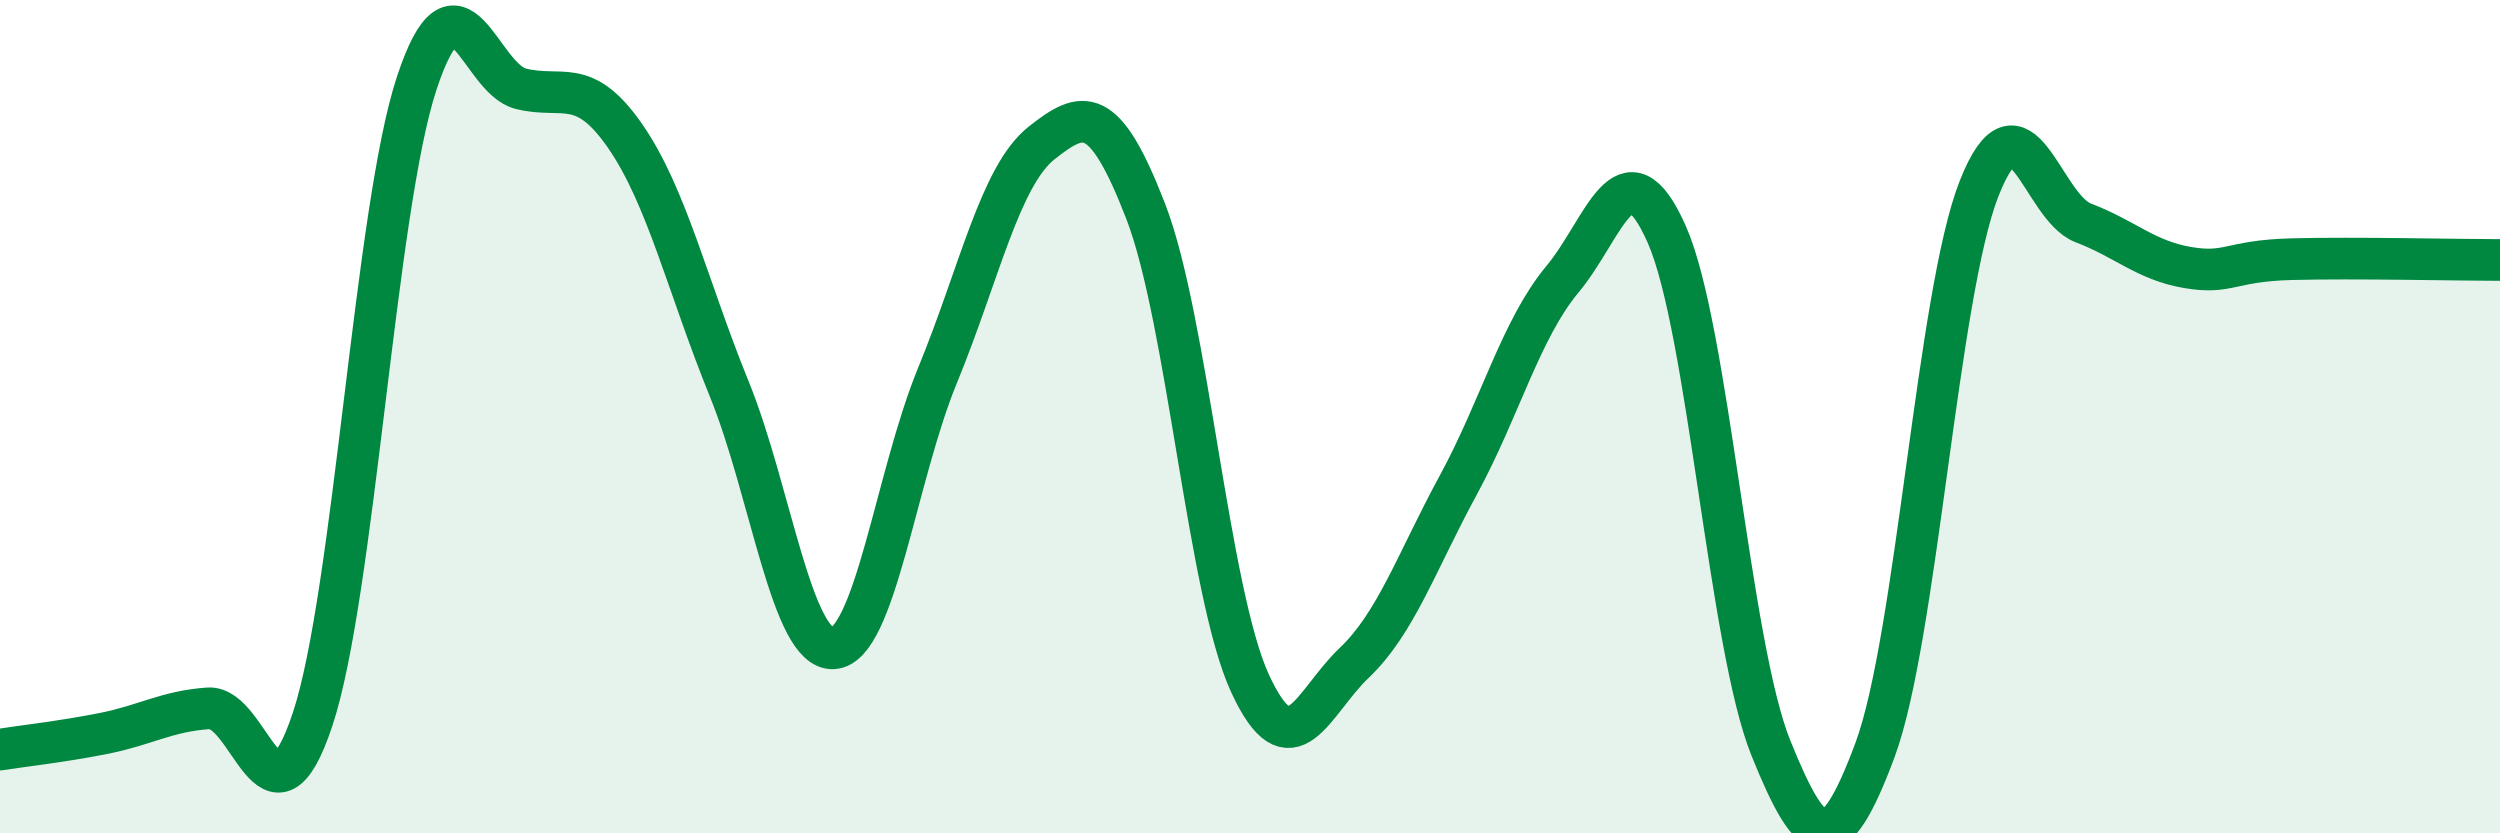 
    <svg width="60" height="20" viewBox="0 0 60 20" xmlns="http://www.w3.org/2000/svg">
      <path
        d="M 0,17.99 C 0.5,17.91 1.5,17.8 2.5,17.6 C 3.5,17.4 4,17.07 5,17 C 6,16.93 6.5,20.27 7.5,17.27 C 8.5,14.27 9,5.03 10,2 C 11,-1.03 11.5,1.88 12.5,2.13 C 13.5,2.38 14,1.82 15,3.26 C 16,4.7 16.5,6.87 17.5,9.33 C 18.5,11.79 19,15.62 20,15.56 C 21,15.5 21.5,11.44 22.5,9.01 C 23.5,6.58 24,4.22 25,3.43 C 26,2.64 26.5,2.49 27.5,5.08 C 28.5,7.67 29,14.23 30,16.4 C 31,18.57 31.5,16.86 32.5,15.91 C 33.5,14.96 34,13.48 35,11.64 C 36,9.8 36.5,7.9 37.5,6.7 C 38.5,5.5 39,3.37 40,5.62 C 41,7.87 41.5,15.47 42.5,17.95 C 43.5,20.43 44,20.69 45,18 C 46,15.31 46.5,7.05 47.5,4.52 C 48.5,1.99 49,4.97 50,5.35 C 51,5.73 51.5,6.25 52.5,6.42 C 53.5,6.59 53.5,6.26 55,6.22 C 56.5,6.18 59,6.24 60,6.24L60 20L0 20Z"
        fill="#008740"
        opacity="0.1"
        stroke-linecap="round"
        stroke-linejoin="round"
      />
      <path
        d="M 0,17.99 C 0.5,17.91 1.5,17.8 2.5,17.6 C 3.5,17.4 4,17.07 5,17 C 6,16.93 6.5,20.27 7.5,17.27 C 8.5,14.27 9,5.03 10,2 C 11,-1.03 11.5,1.88 12.5,2.13 C 13.5,2.38 14,1.82 15,3.26 C 16,4.7 16.5,6.87 17.5,9.33 C 18.5,11.79 19,15.62 20,15.56 C 21,15.5 21.5,11.44 22.5,9.01 C 23.5,6.58 24,4.22 25,3.43 C 26,2.64 26.5,2.49 27.5,5.08 C 28.5,7.67 29,14.23 30,16.4 C 31,18.57 31.5,16.86 32.5,15.91 C 33.5,14.96 34,13.48 35,11.64 C 36,9.8 36.5,7.9 37.5,6.7 C 38.5,5.5 39,3.37 40,5.62 C 41,7.87 41.5,15.47 42.5,17.95 C 43.5,20.43 44,20.69 45,18 C 46,15.31 46.5,7.05 47.5,4.52 C 48.5,1.99 49,4.97 50,5.35 C 51,5.73 51.5,6.25 52.5,6.42 C 53.5,6.59 53.5,6.26 55,6.22 C 56.5,6.18 59,6.24 60,6.24"
        stroke="#008740"
        stroke-width="1"
        fill="none"
        stroke-linecap="round"
        stroke-linejoin="round"
      />
    </svg>
  
